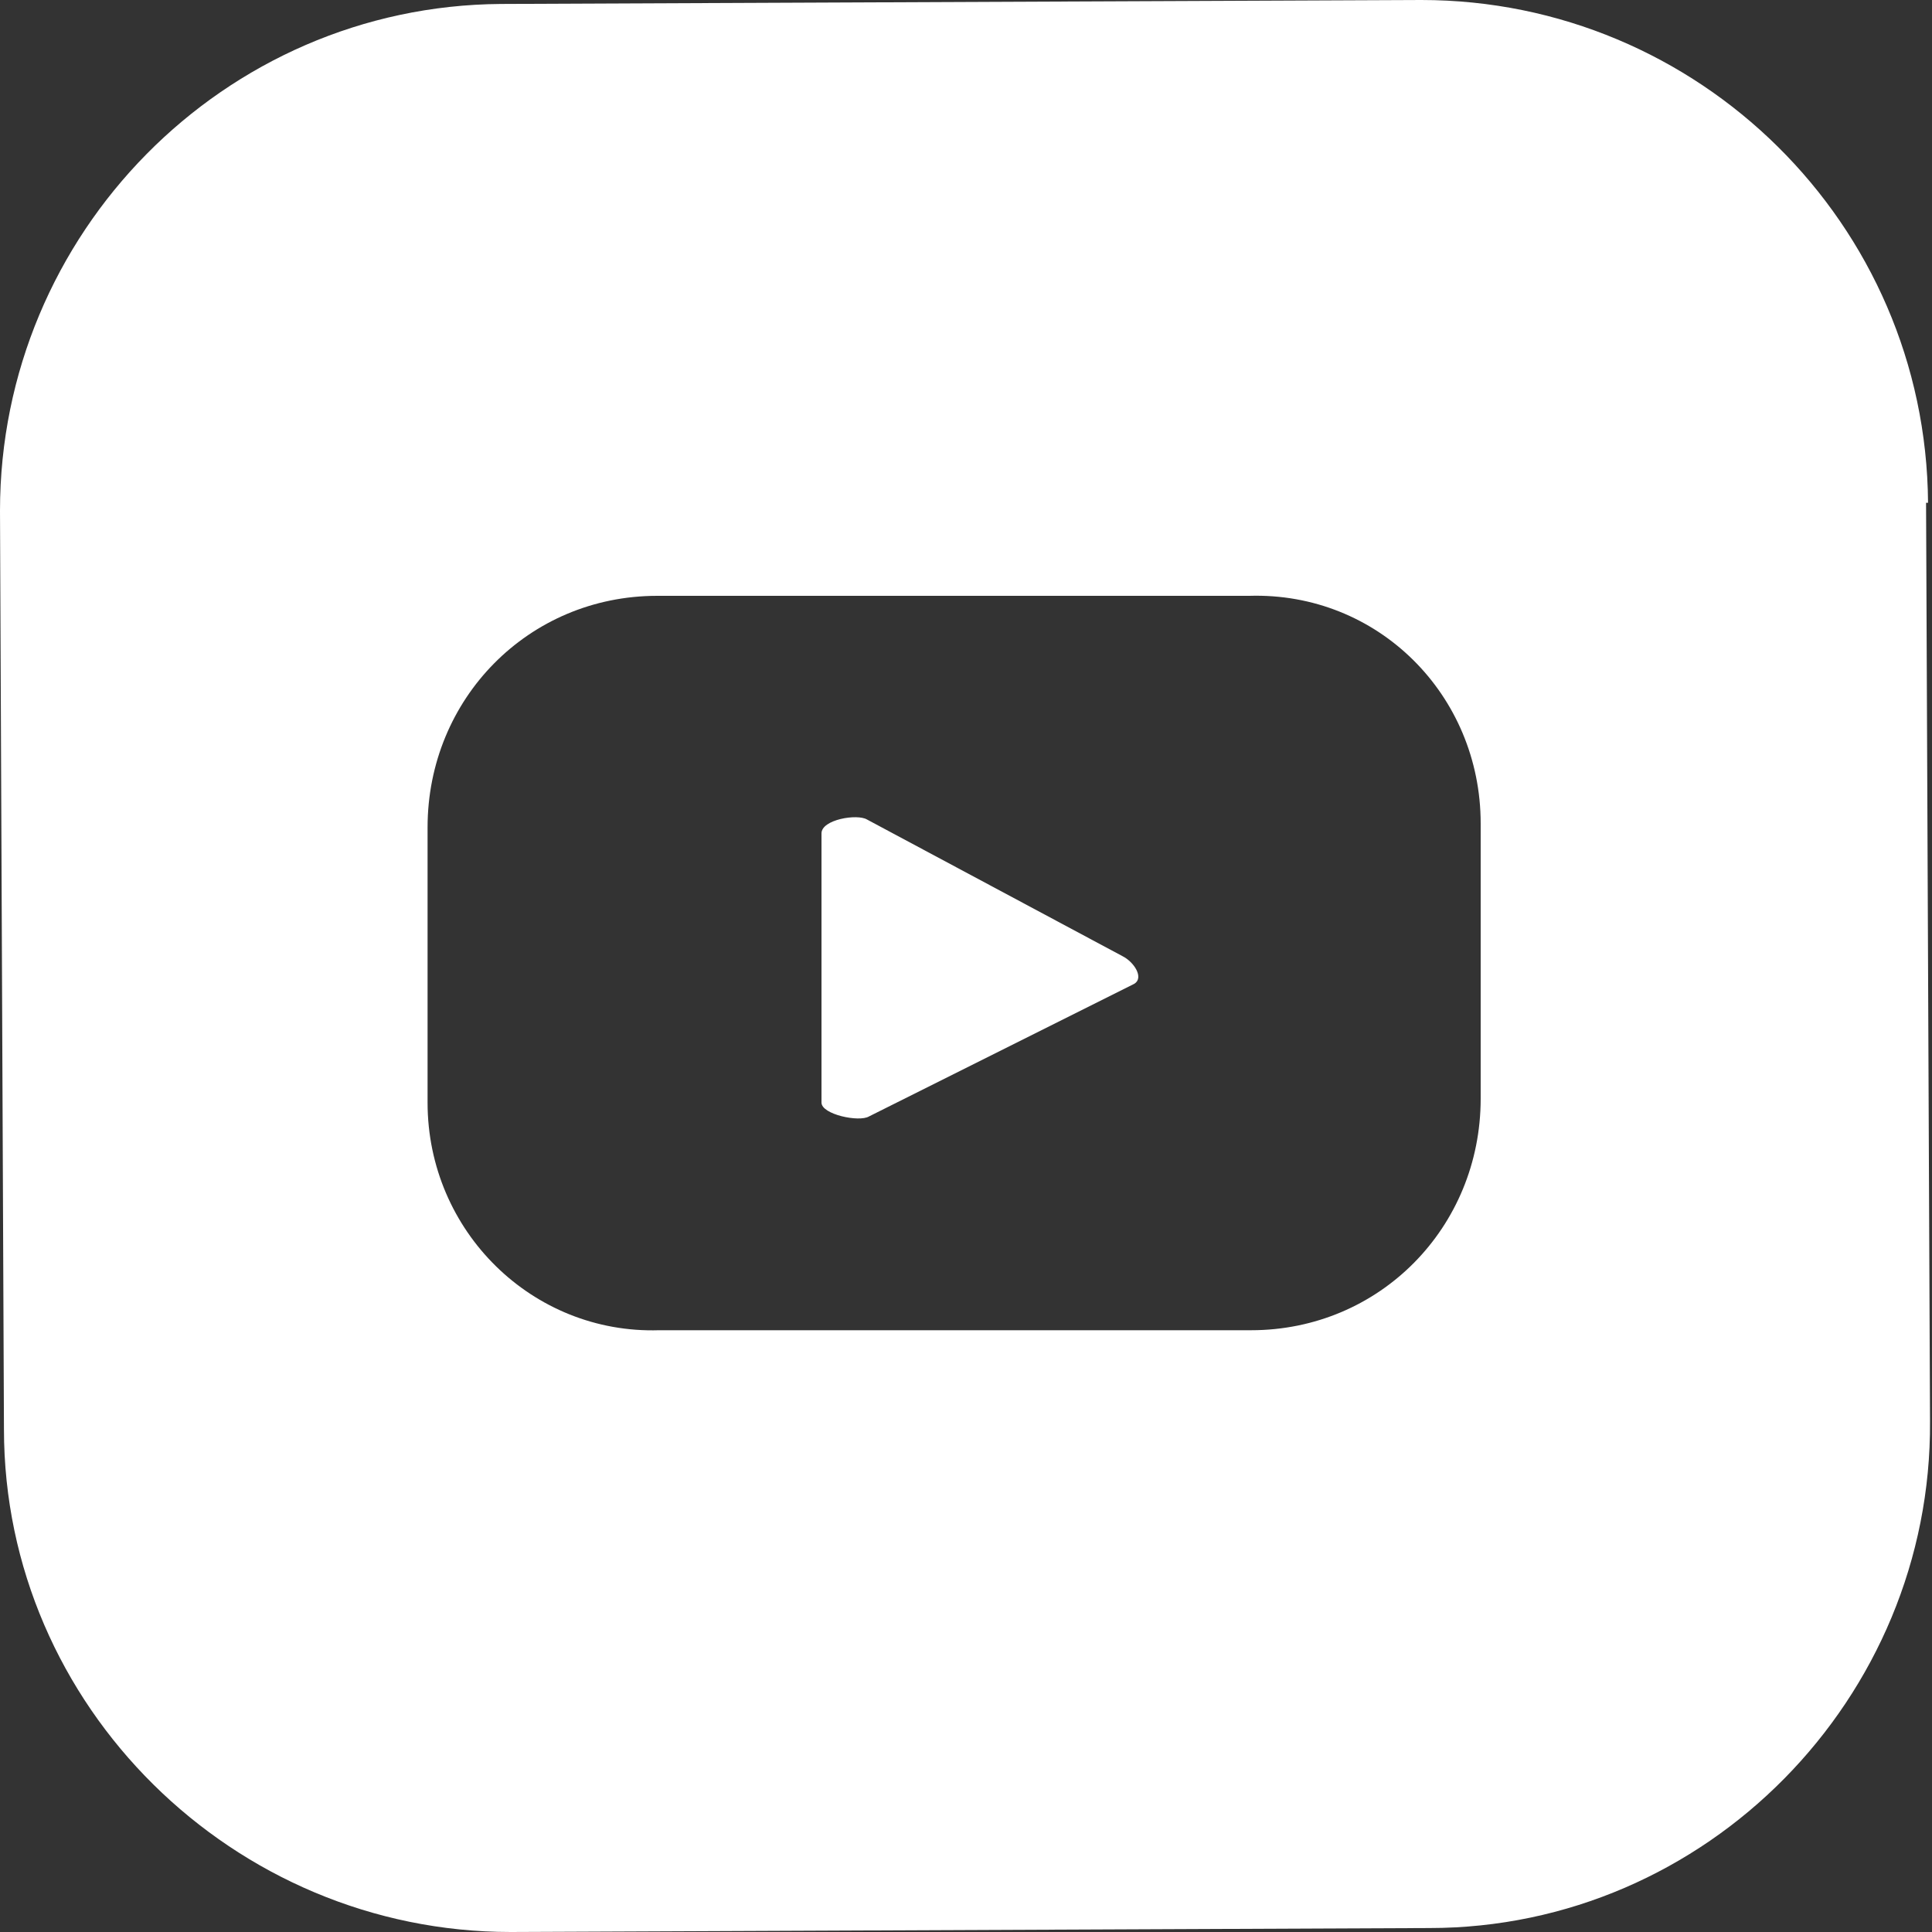 <?xml version="1.0" encoding="UTF-8"?>
<svg id="Layer_1" xmlns="http://www.w3.org/2000/svg" version="1.1" viewBox="0 0 97.6 97.6">
  <rect x="0" y="0" width="97.6" height="97.6" fill="#333333" stroke="none"/>
  <!-- Generator: Adobe Illustrator 29.0.1, SVG Export Plug-In . SVG Version: 2.1.0 Build 192)  -->
  <defs>
    <style>
      .st0 {
        fill: #fff;
      }
    </style>
  </defs>
  <path class="st0" d="M97.4,25.4C97.3,11.3,85.8,0,71.8,0L25.3.2C11.3.3,0,11.8,0,25.8l.2,46.4H.2c0,14,11.6,25.4,25.6,25.4l46.4-.2c14,0,25.4-11.6,25.3-25.6l-.2-46.4ZM63.2,67.2h-29.9c-6.4.2-11.7-5-11.7-11.5v-13.9c0-6.5,5.1-11.7,11.6-11.7h29.9c6.5-.2,11.7,5,11.7,11.5v13.9c0,6.5-5.1,11.7-11.6,11.7Z"/>
  <path class="st0" d="M56.7,48.3l-12.9-6.9c-.5-.3-2.3,0-2.3.7v13.6c0,.6,1.9,1,2.4.7l13.4-6.7c.5-.3,0-1.1-.6-1.4Z"/>
</svg>